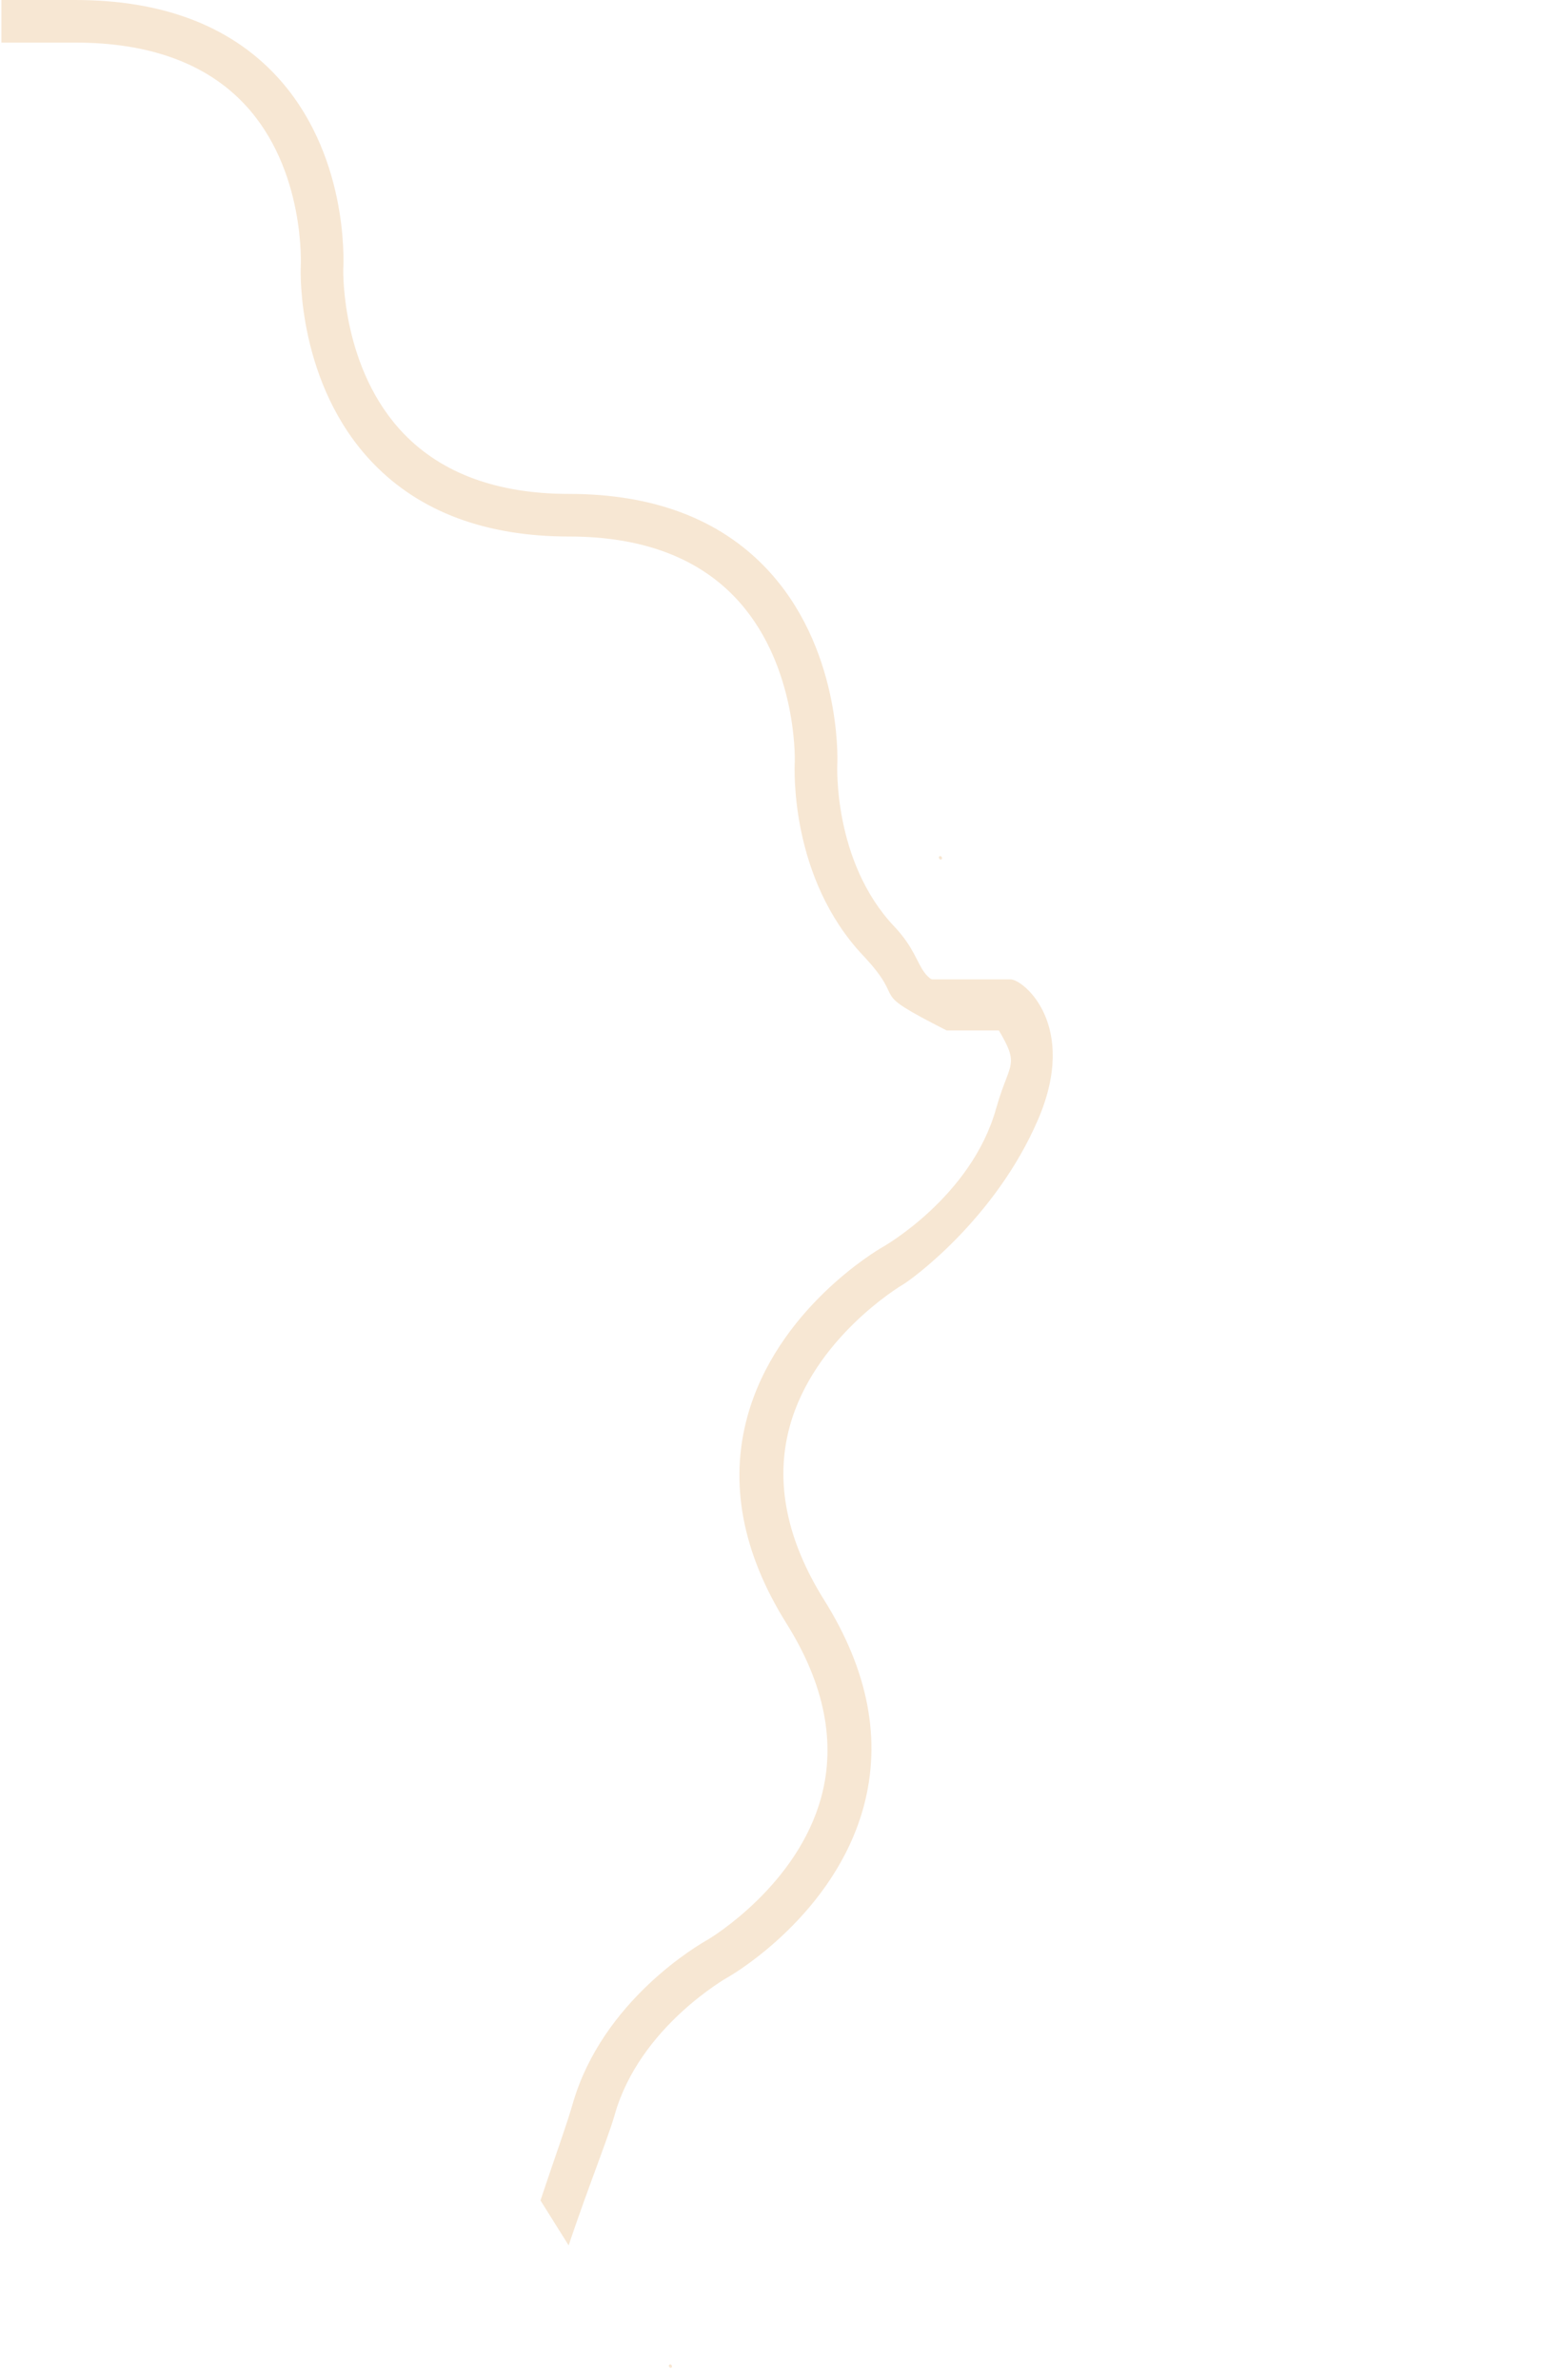 <svg width="1102" height="1677" viewBox="0 0 1102 1677" fill="none" xmlns="http://www.w3.org/2000/svg">
<g clip-path="url(#clip0_901_5958)">
<path d="M630.004 690L712.004 690C721.004 690 760.004 722 731.54 788.48C701.338 859.018 641.444 902.095 636.201 905.014C633.77 906.454 573.15 943.086 556.333 1005.39C545.941 1043.87 554.165 1084.91 580.769 1127.38C611.916 1177.1 621.242 1226.1 608.497 1273.01C587.833 1349.04 516.655 1390.85 513.627 1392.59L513.281 1392.79C512.685 1393.11 450.694 1427.83 433.122 1489.91C422.127 1528.74 356.428 1675.08 384.035 1719.15L411.641 1763.22L385.145 1779.81L357.538 1735.75C325.297 1684.28 389.927 1529.86 403.442 1482.49C424.403 1409.03 493.247 1369.58 498.797 1366.51C501.484 1364.91 561.919 1328.21 578.699 1265.97C589.081 1227.48 580.856 1186.43 554.258 1143.97C523.099 1094.24 513.774 1045.23 526.533 998.322C547.199 922.373 618.347 880.657 621.366 878.919L621.659 878.759C622.255 878.433 684.318 843.398 701.841 781.102C712.754 742.298 721.483 753.863 694.004 710L667.004 710L630.004 690Z" fill="#F7E7D3"/>
<g style="mix-blend-mode:multiply">
<path d="M472.516 1667.21L472.25 1666.78" stroke="#F7E7D3" stroke-width="2" stroke-linecap="round" stroke-linejoin="round"/>
<path d="M662.789 604.571L662.524 604.147" stroke="#F7E7D3" stroke-width="2" stroke-linecap="round" stroke-linejoin="round"/>
</g>
</g>
<path d="M719.02 726H667C608.15 695.99 641.14 708.24 608.15 673.22C556.7 618.6 559.7 542.09 560.01 536.34C560.08 533.63 561.22 465.68 517.35 420.27C490.26 392.22 451.11 378 401 378C342.33 378 295.85 360.62 262.86 326.36C209.4 270.83 211.76 191.66 211.89 188.31L211.91 187.93C211.95 187.28 215.44 119.19 172.16 73.28C145.09 44.56 105 30 53 30H1V0H53C113.73 0 161.24 17.81 194.21 52.93C245.33 107.39 242.21 183.46 241.87 189.54C241.8 192.54 240.81 260.37 284.65 305.72C311.76 333.77 350.91 347.99 401.01 347.99C459.7 347.99 506.18 365.37 539.16 399.64C592.55 455.13 590.13 534.23 590 537.57L589.98 537.89C589.94 538.54 586.68 606.85 630.17 652.83C657.26 681.47 639.24 695.99 691 695.99H719.01L719.02 726Z" fill="#F7E7D3"/>
<defs>
<clipPath id="clip0_901_5958">
<rect width="802" height="756.662" fill="white" transform="translate(459.797 1676.35) rotate(-122.066)"/>
</clipPath>
</defs>
</svg>
